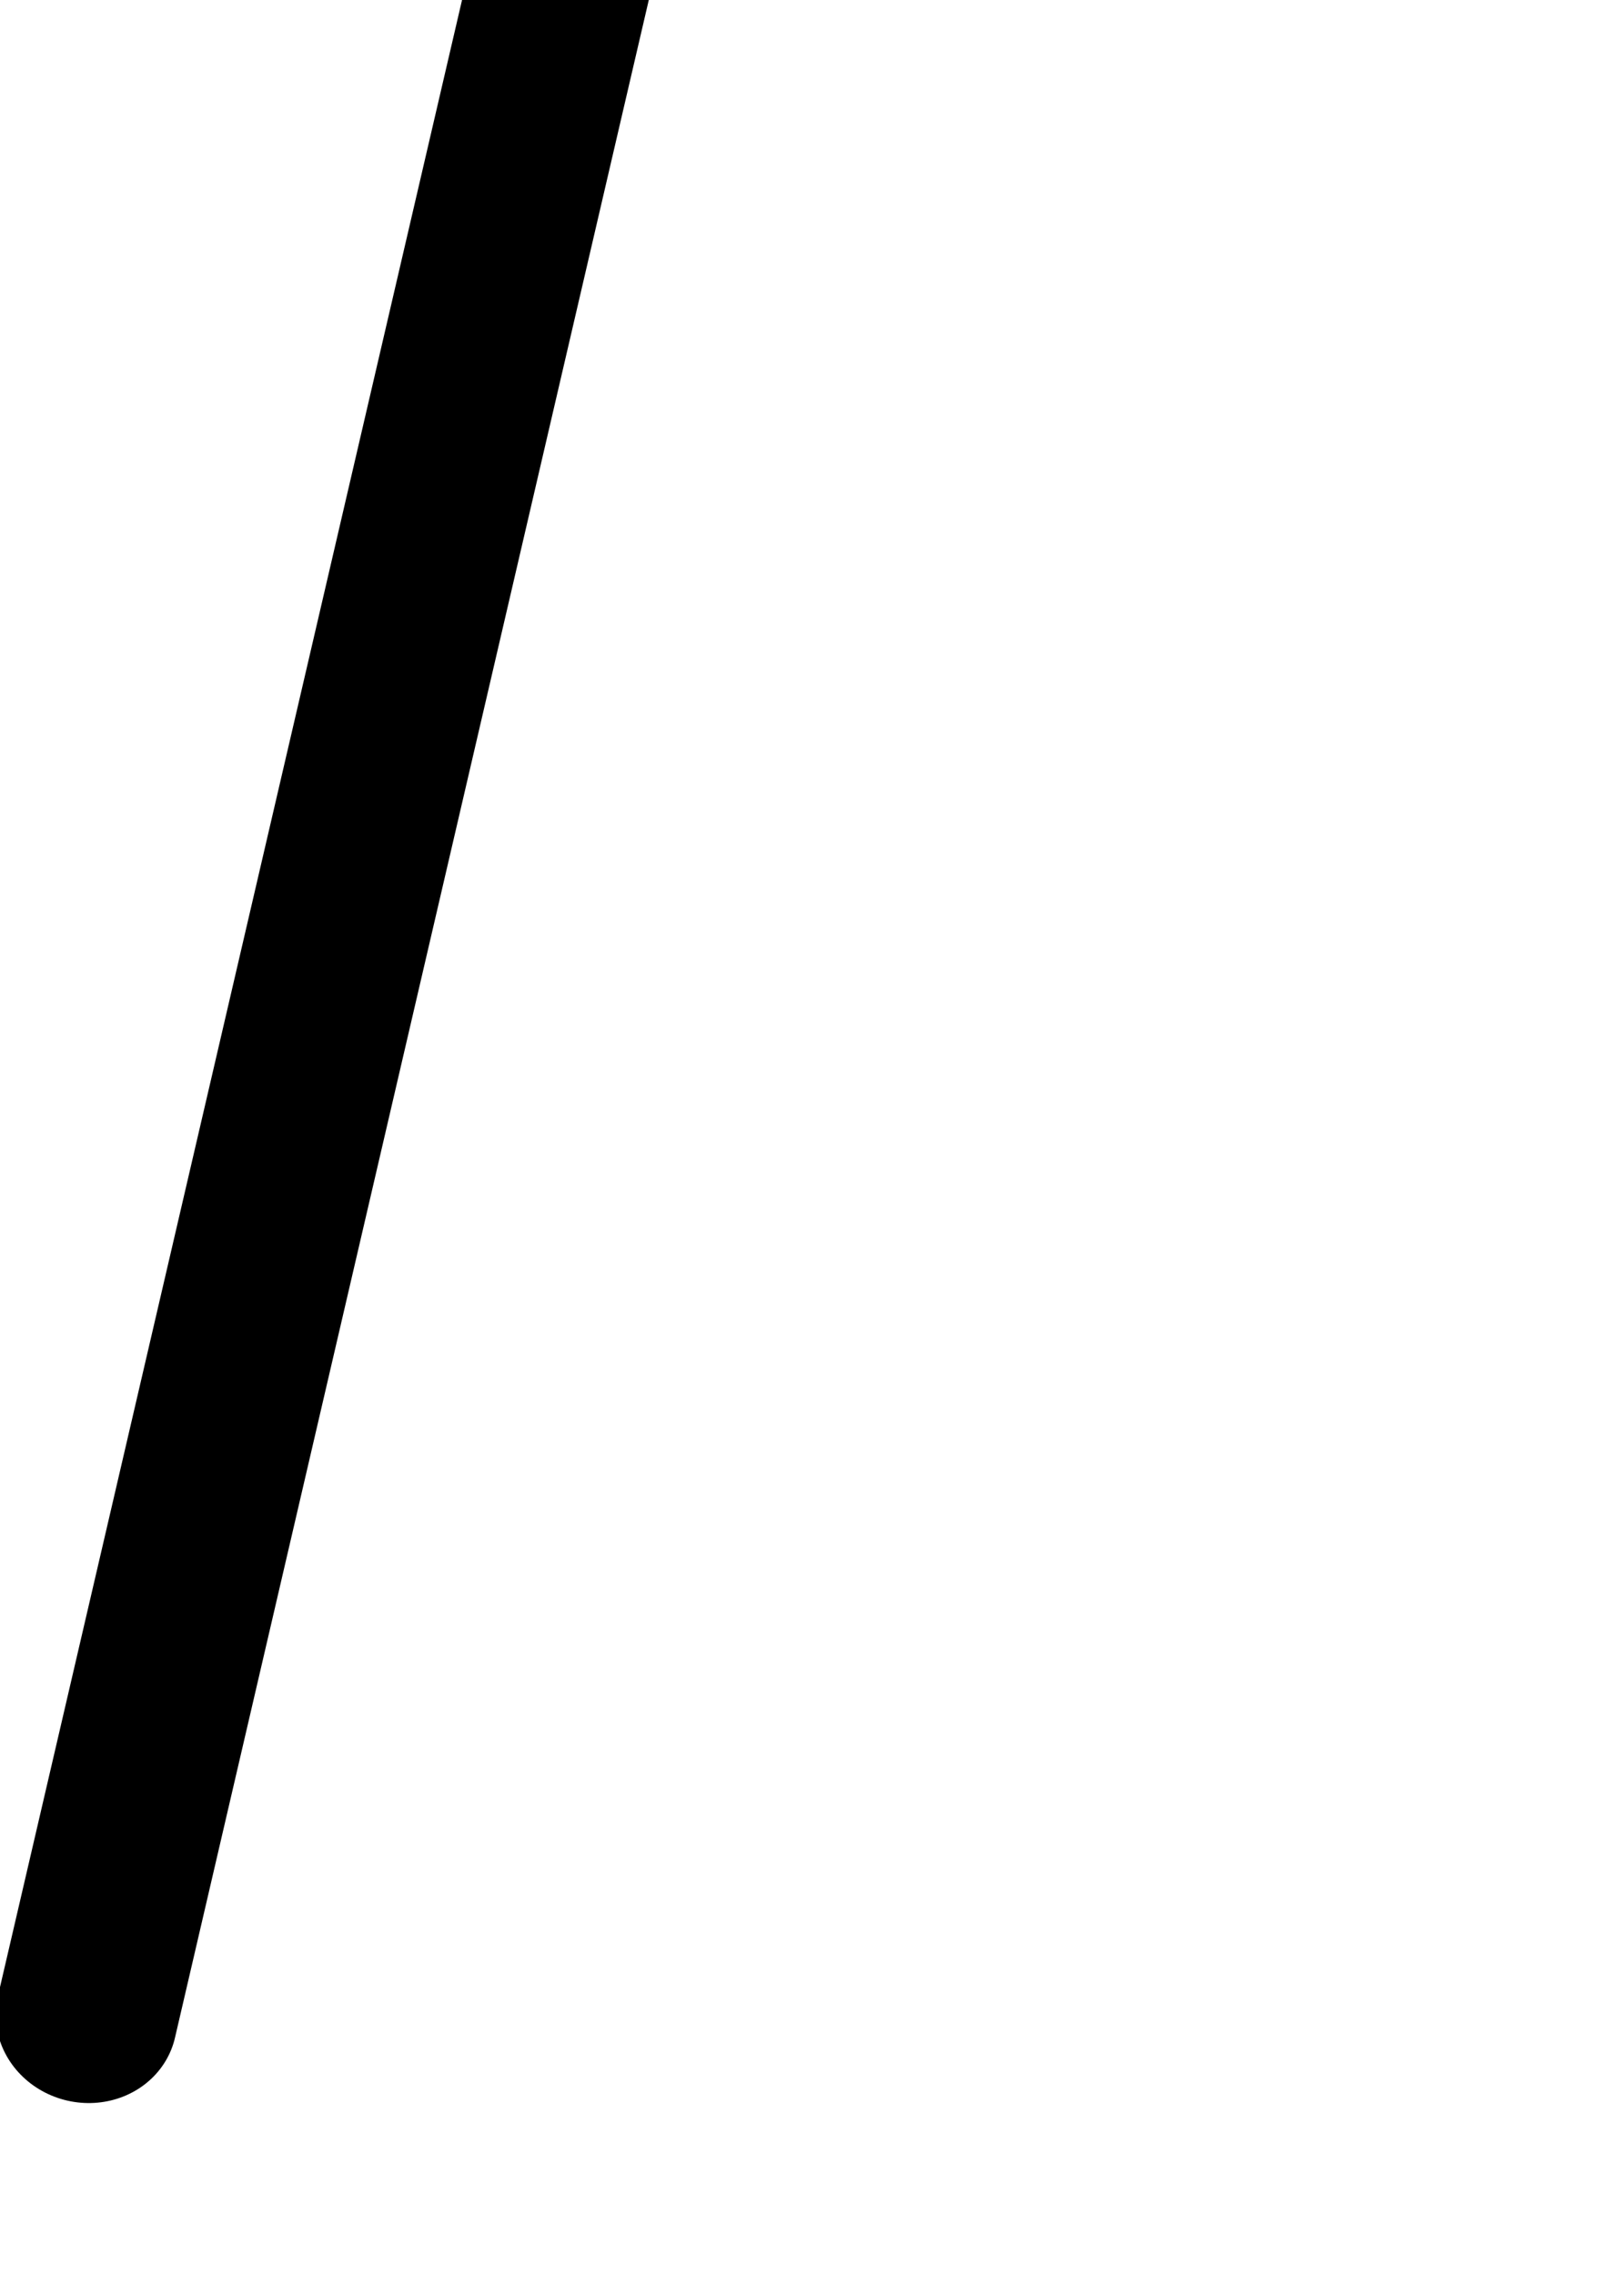 <svg clip-rule="evenodd" fill-rule="evenodd" height="7" stroke-linecap="round" stroke-linejoin="round" stroke-miterlimit="1.5" viewBox="0 0 5 7" width="5" xmlns="http://www.w3.org/2000/svg"><path d="m1.753-.279-1.56 6.706" fill="none" stroke="#000" stroke-width=".56" transform="matrix(.997 .013 .013 .944 -.01 .137)"/></svg>